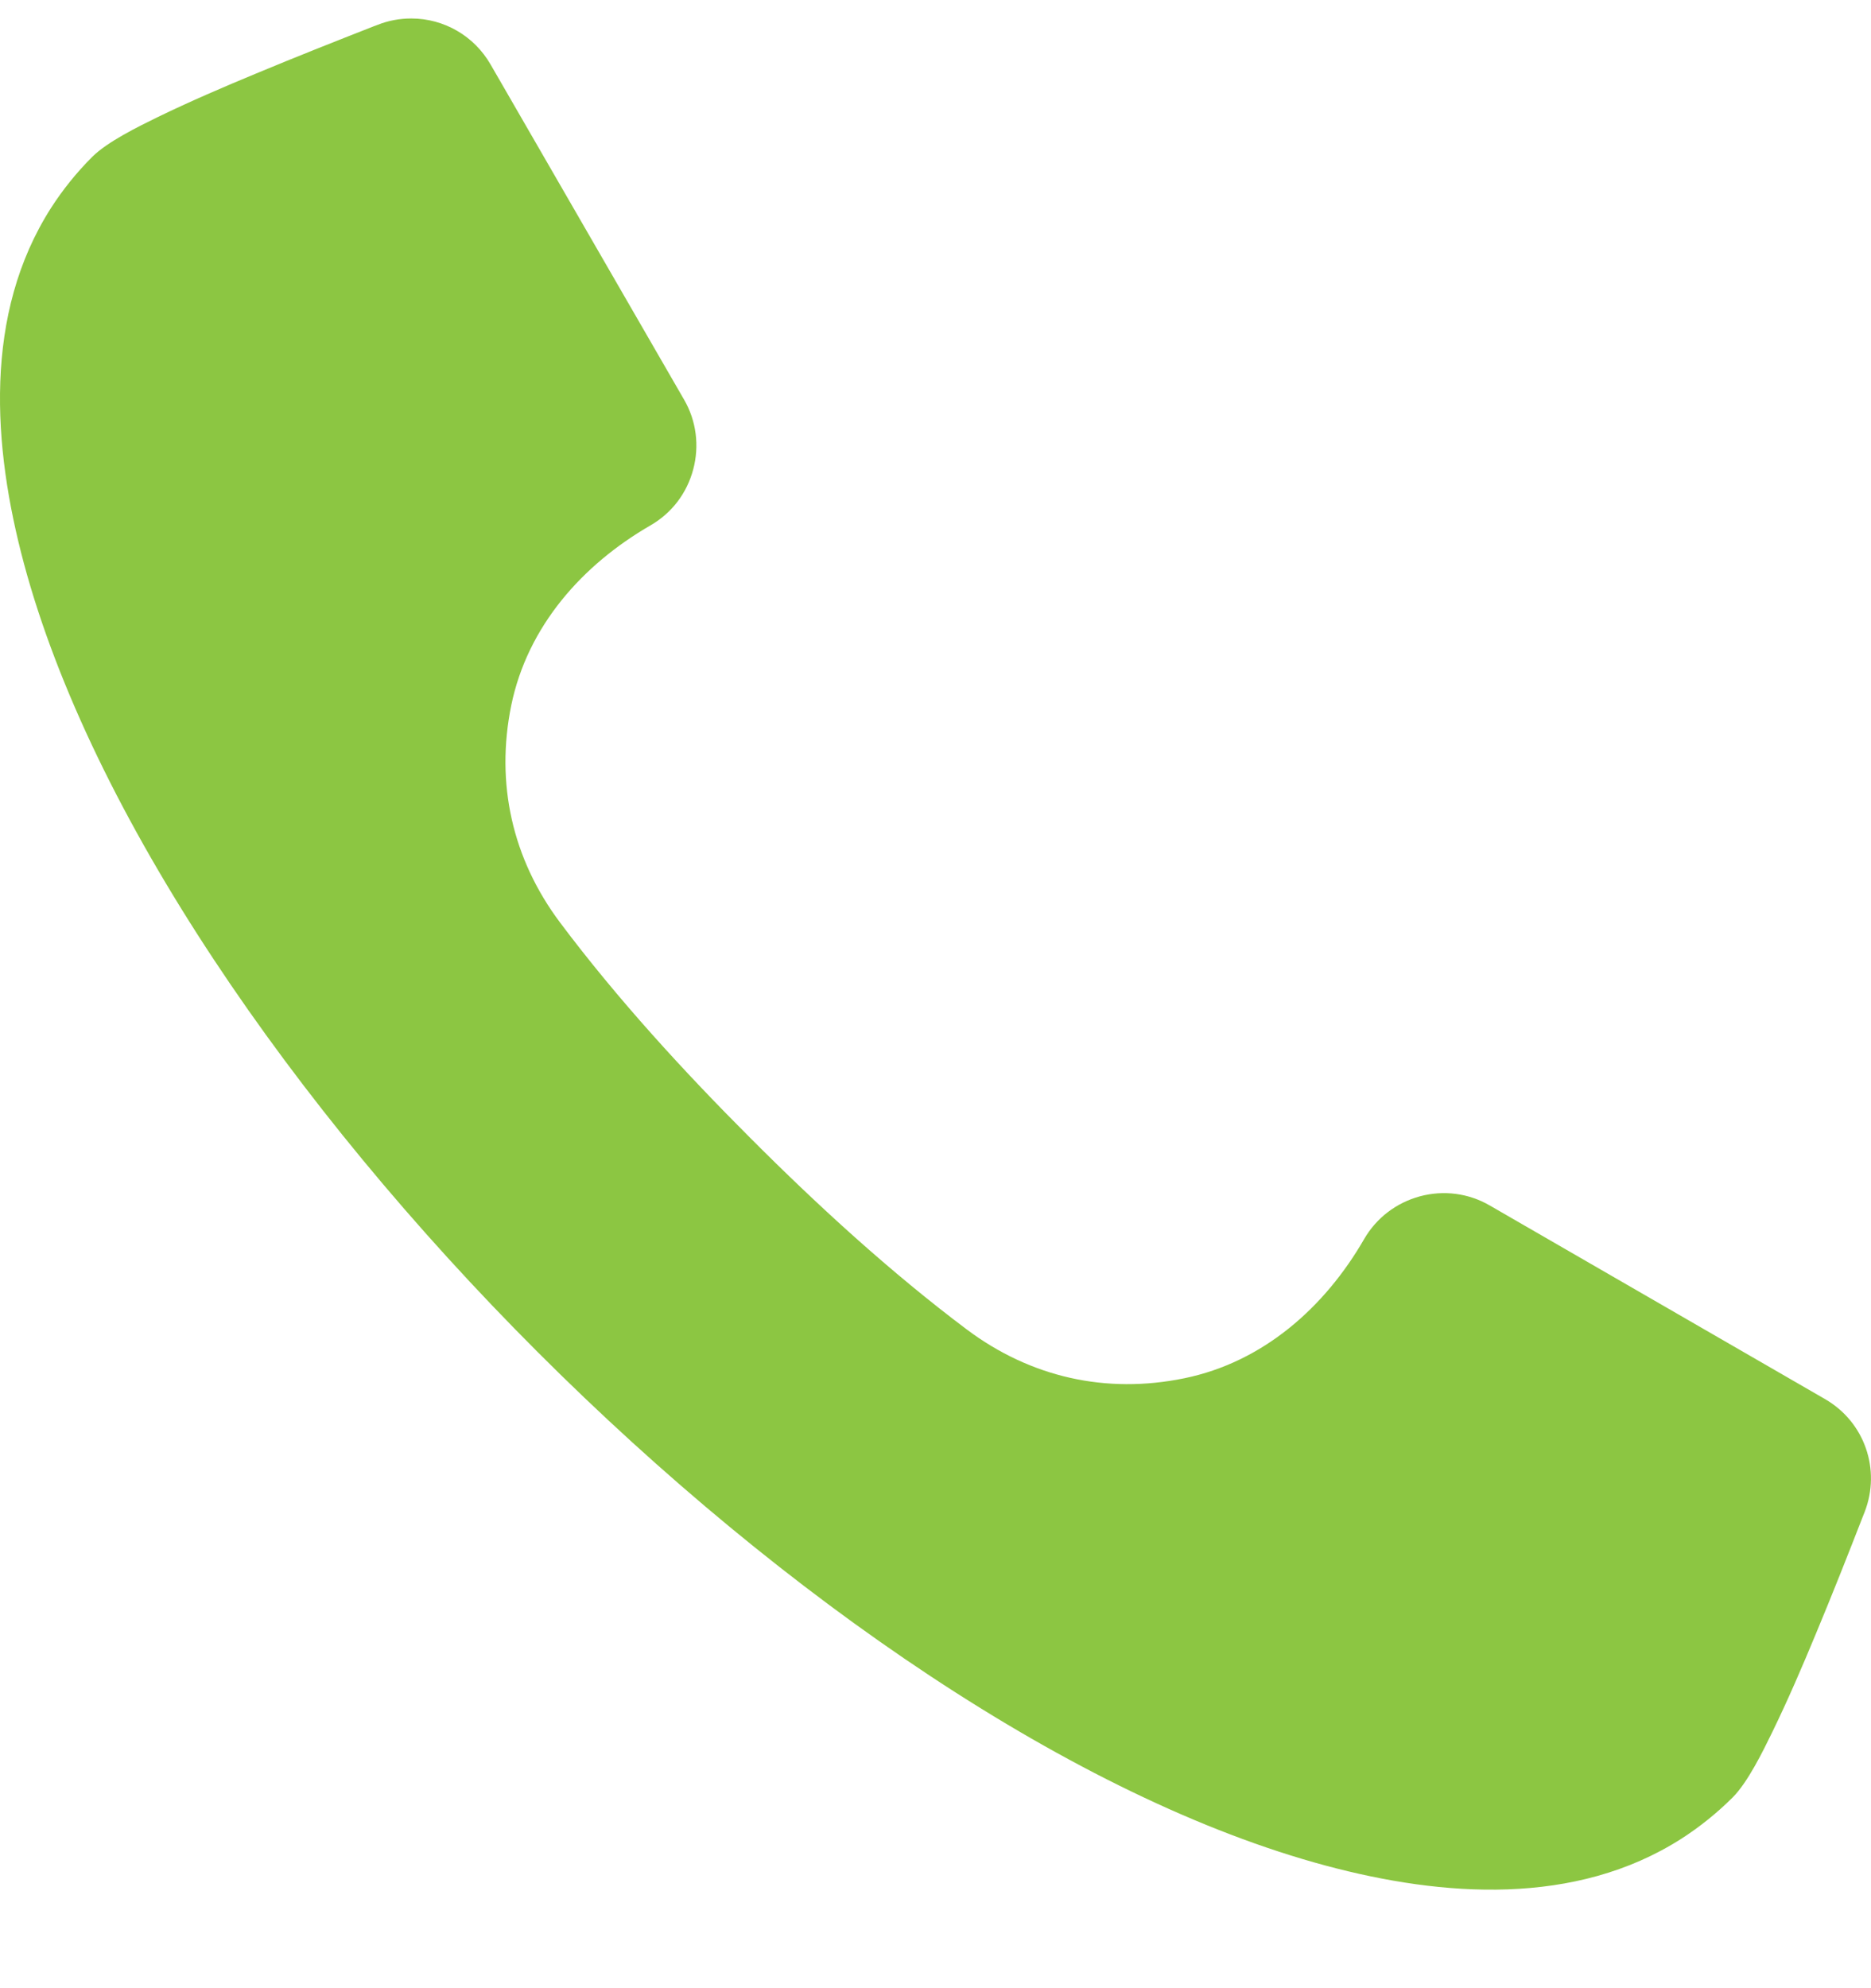 <svg width="16" height="17" viewBox="0 0 16 17" fill="none" xmlns="http://www.w3.org/2000/svg">
<path fill-rule="evenodd" clip-rule="evenodd" d="M15.945 12.93L15.931 12.965C15.801 13.299 15.669 13.633 15.531 13.964C15.413 14.249 15.29 14.535 15.155 14.812C15.074 14.978 14.946 15.24 14.816 15.37C14.683 15.502 14.537 15.62 14.38 15.721C13.472 16.302 12.338 16.22 11.341 15.953C7.059 14.806 1.352 9.098 0.204 4.816C-0.063 3.819 -0.144 2.685 0.437 1.777C0.538 1.62 0.656 1.474 0.788 1.342C0.918 1.212 1.18 1.084 1.345 1.003C1.623 0.868 1.909 0.745 2.194 0.627C2.525 0.489 2.859 0.357 3.193 0.226L3.228 0.213C3.32 0.176 3.418 0.158 3.517 0.158C3.798 0.158 4.055 0.308 4.195 0.551L5.851 3.419C5.955 3.599 5.982 3.813 5.928 4.014C5.874 4.217 5.745 4.387 5.563 4.492C4.978 4.83 4.511 5.356 4.372 6.031C4.236 6.699 4.381 7.344 4.79 7.889C5.278 8.54 5.847 9.161 6.422 9.736C6.996 10.311 7.618 10.88 8.268 11.368C8.814 11.777 9.459 11.922 10.127 11.785C10.801 11.647 11.328 11.18 11.666 10.594C11.771 10.413 11.941 10.284 12.143 10.229C12.345 10.175 12.558 10.202 12.739 10.307L15.607 11.963C15.945 12.158 16.087 12.566 15.945 12.93Z" fill="#8CC642"/>
</svg>
